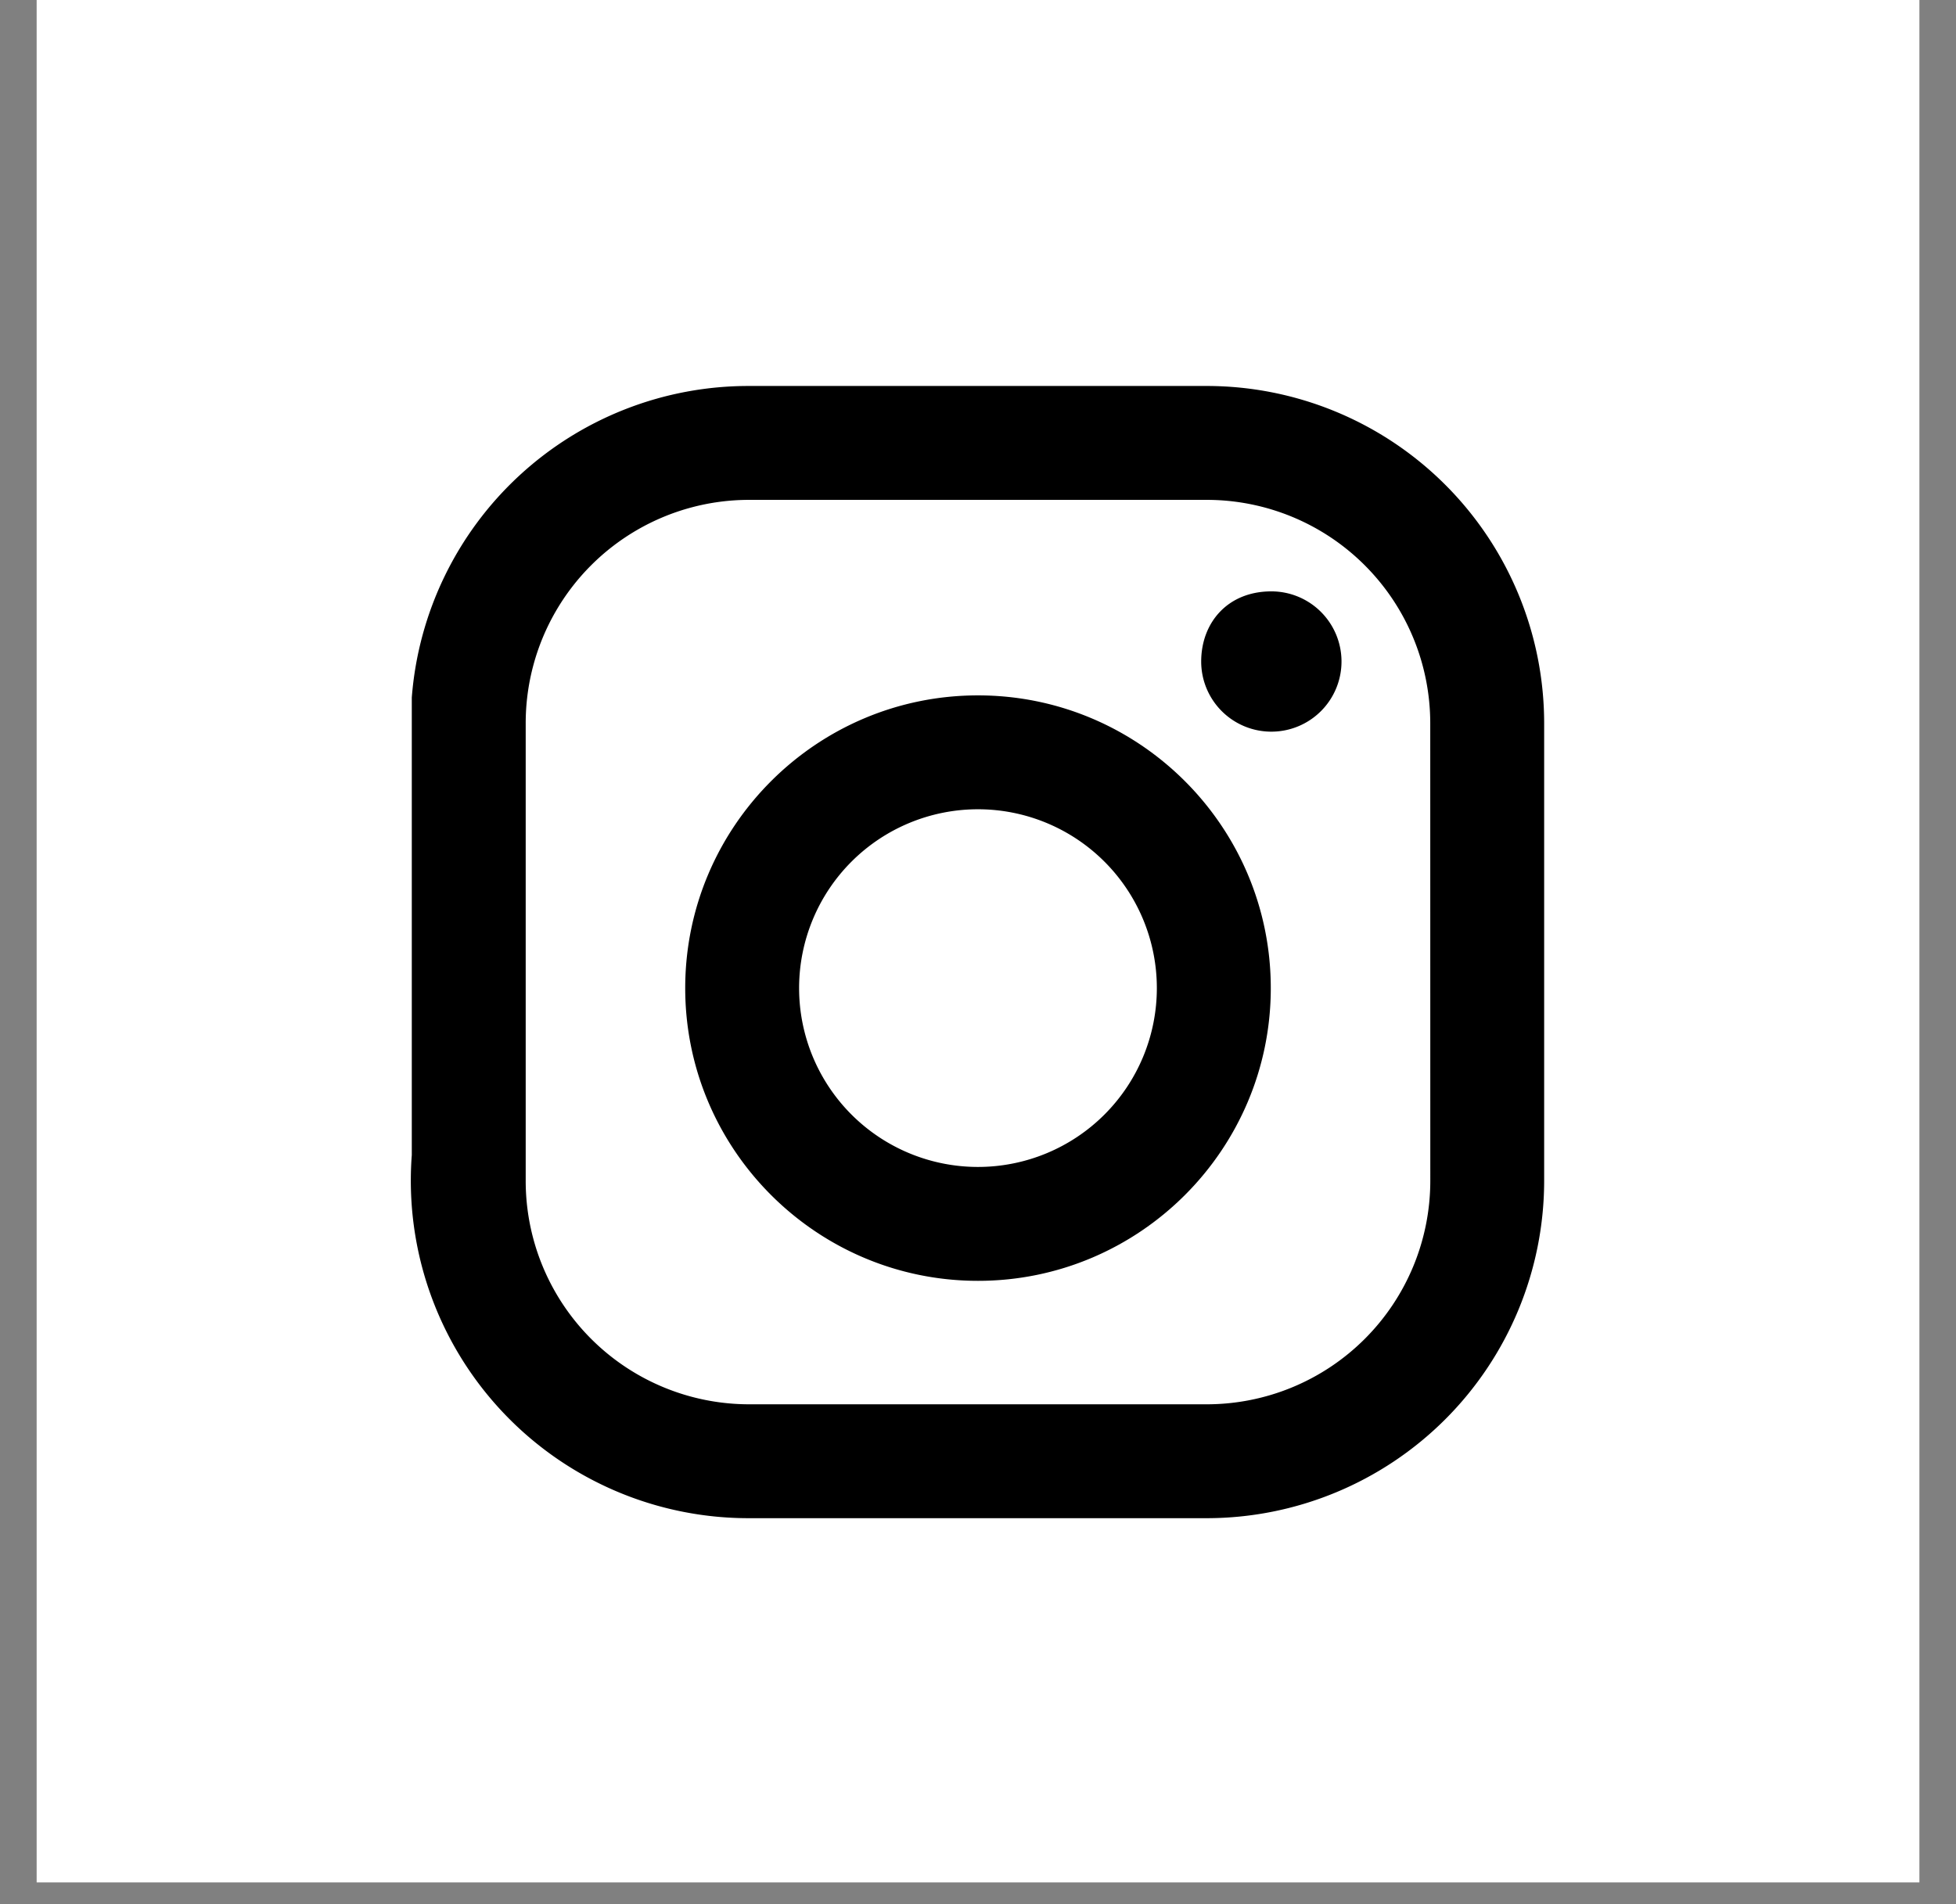 <svg className="inline" width="38" height="37" viewBox="0 0 38 37" fill="black" xmlns="http://www.w3.org/2000/svg">
  <rect x="0" y="0" width="38" height="37" fill="#808080" stroke="none"/>
  <rect x="0.712" width="36.577" height="36.577" fill="white" />
  <path d="M23.445 7.5h-8.891A6.559 6.559 0 0 0 8 13.554v8.891A6.559 6.559 0 0 0 14.554 29.5h8.891a6.56 6.56 0 0 0 6.554-6.555v-8.891A6.557 6.557 0 0 0 23.445 7.5zm4.342 15.445a4.343 4.343 0 0 1-4.342 4.342h-8.891a4.341 4.341 0 0 1-4.341-4.342v-8.891a4.34 4.34 0 0 1 4.341-4.341h8.891a4.342 4.342 0 0 1 4.341 4.341l.001 8.891z"/>
  <path d="M19 13.512c-3.138 0-5.688 2.551-5.688 5.688s2.551 5.688 5.688 5.688 5.688-2.551 5.688-5.688-2.55-5.688-5.688-5.688zm0 9.163a3.475 3.475 0 1 1-.001-6.95 3.475 3.475 0 0 1 .001 6.95zM24.7 11.491a1.363 1.363 0 1 1-1.364 1.364c0-.752.51-1.364 1.364-1.364z" fill="black"/>
</svg>


